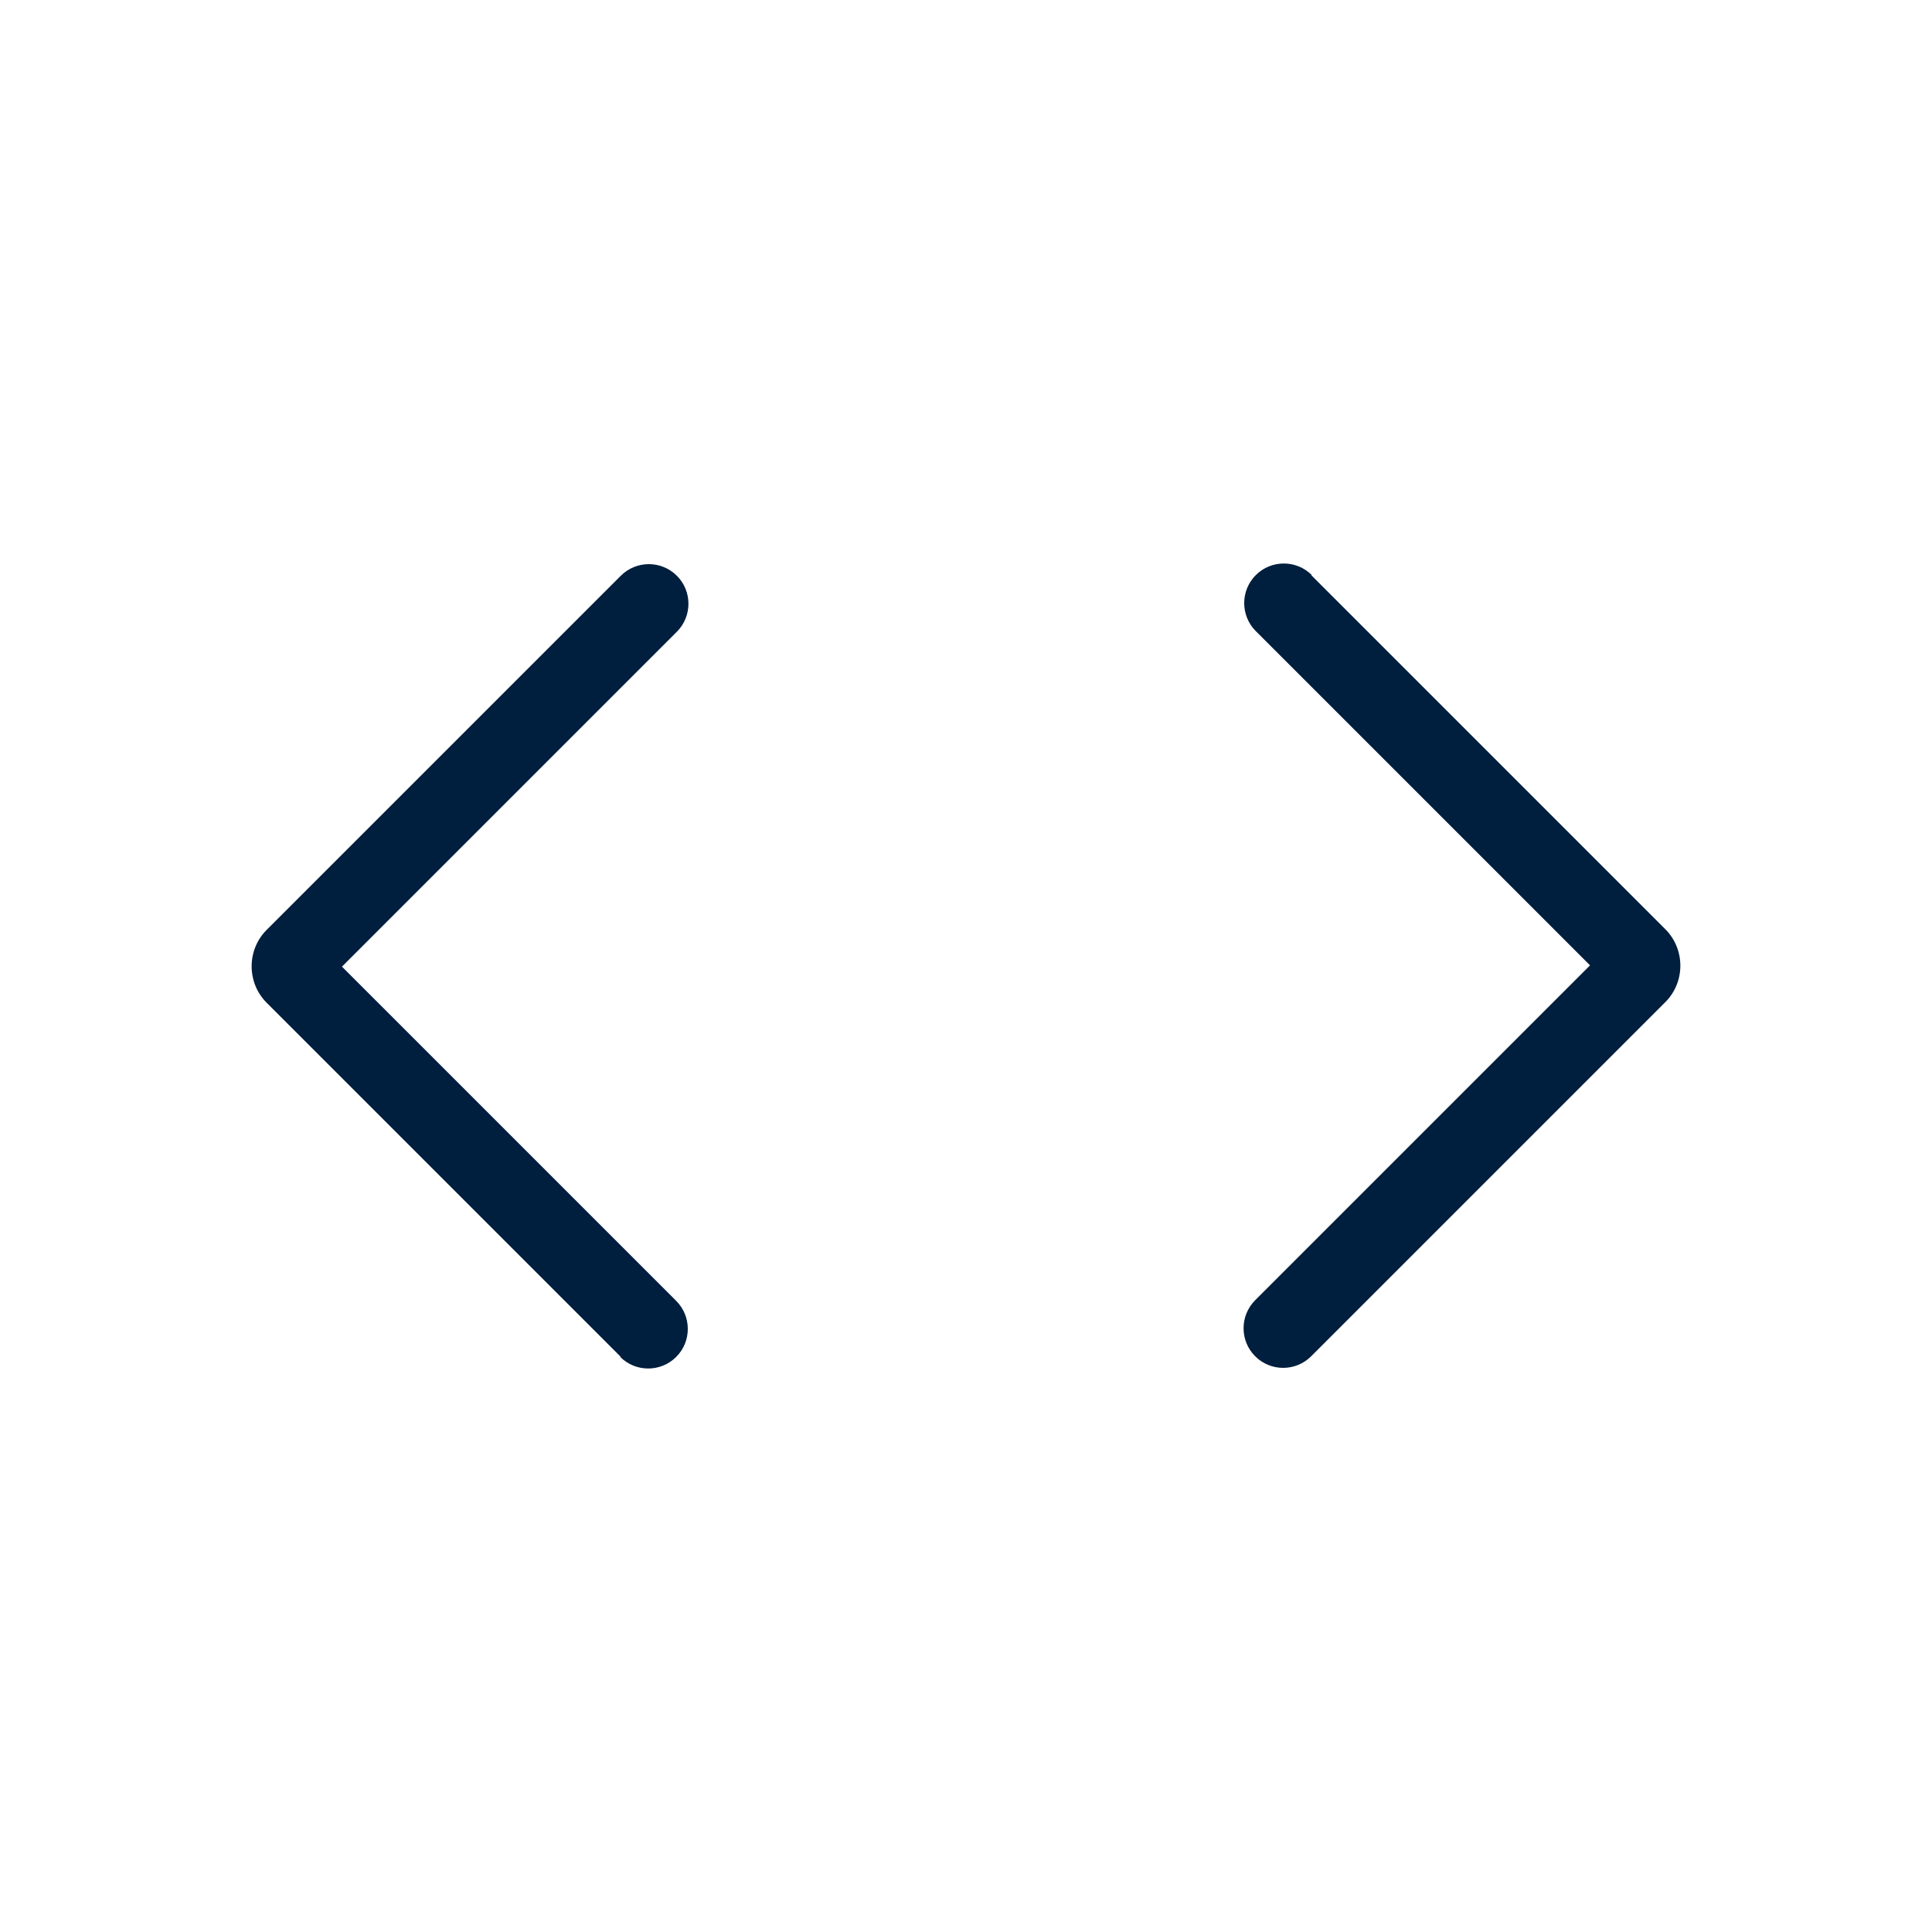 <?xml version="1.0" encoding="UTF-8"?><svg xmlns="http://www.w3.org/2000/svg" id="Ebene_1" data-name="Ebene 1" version="1.1" viewBox="0 0 300 300"><defs><style>.cls-1 {
        fill: #001e3d;
        stroke-width: 0px;
      }</style></defs><path class="cls-1" d="M96.4,210.7l-55-55c-3.1-3.1-3.1-8.2,0-11.3l55-55c2.4-2.4,6.3-2.4,8.7,0h0c2.4,2.4,2.4,6.3,0,8.7l-52,52,51.9,51.9c2.4,2.4,2.4,6.3,0,8.7h0c-2.4,2.4-6.3,2.4-8.7,0ZM203.6,89.3l55,55c3.1,3.1,3.1,8.2,0,11.3l-55,55c-2.4,2.4-6.3,2.4-8.7,0h0c-2.4-2.4-2.4-6.3,0-8.7l52-52-51.9-51.9c-2.4-2.4-2.4-6.3,0-8.7h0c2.4-2.4,6.3-2.4,8.7,0Z"/></svg>